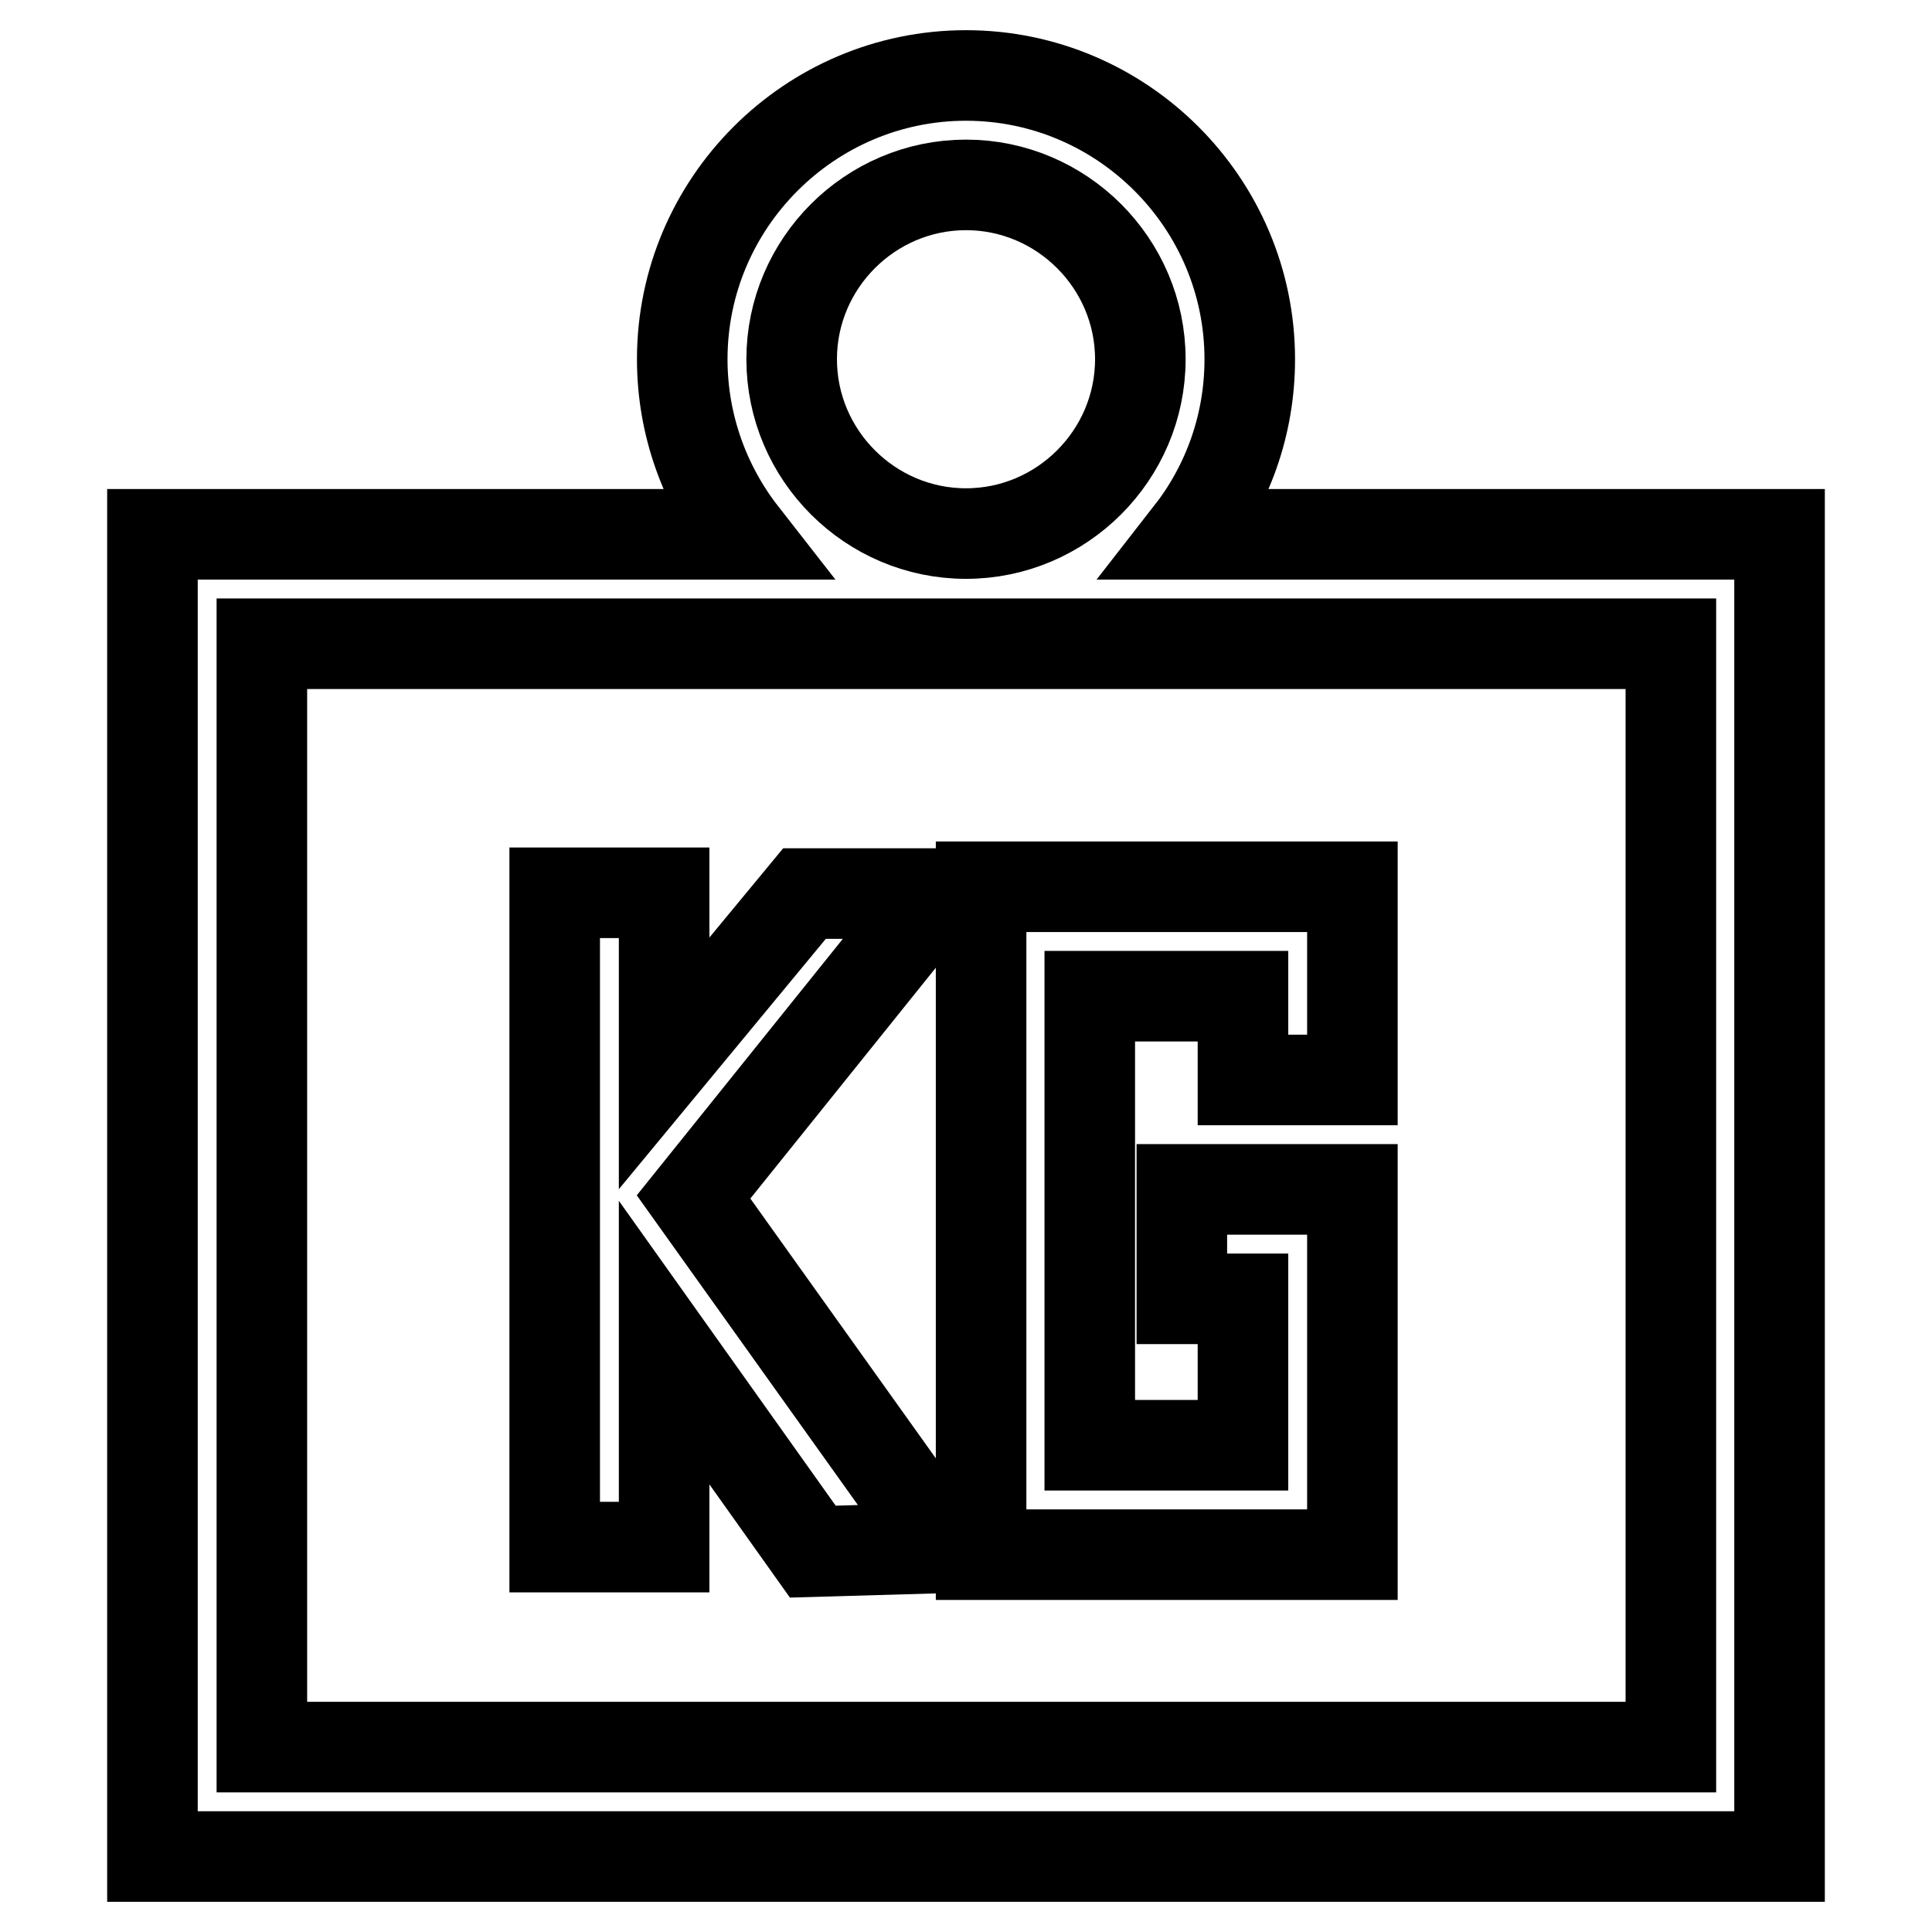 <?xml version="1.0" encoding="utf-8"?>
<!-- Svg Vector Icons : http://www.onlinewebfonts.com/icon -->
<!DOCTYPE svg PUBLIC "-//W3C//DTD SVG 1.1//EN" "http://www.w3.org/Graphics/SVG/1.1/DTD/svg11.dtd">
<svg version="1.1" xmlns="http://www.w3.org/2000/svg" xmlns:xlink="http://www.w3.org/1999/xlink" x="0px" y="0px" viewBox="0 0 256 256" enable-background="new 0 0 256 256" xml:space="preserve">
<g> <path stroke-width="12" fill-opacity="0" stroke="#000000"  d="M157.6,70.8c5-6.4,8-14.4,8-23.2c0-20.7-16.9-37.6-37.6-37.6c-20.7,0-37.6,16.9-37.6,37.6 c0,8.7,3,16.8,8,23.2H20.2V246h215.6V70.8H157.6z M128,24.5c12.7,0,23.1,10.4,23.1,23.1S140.7,70.7,128,70.7 c-12.7,0-23.1-10.4-23.1-23.1S115.3,24.5,128,24.5z M221.3,231.5H34.7V85.3h186.7V231.5z M88,177.9l19.7,27.7l17.4-0.5l-33.2-46.5 l32.3-40.2h-17.6L88,140.9v-22.6H73.5V205H88V177.9z M179.2,157.6h-22.6v14.5h8.1v19.4h-20.3v-59.5h20.3v11.1h14.5v-25.6H130v88.5 h49.2V157.6z"/></g>
</svg>